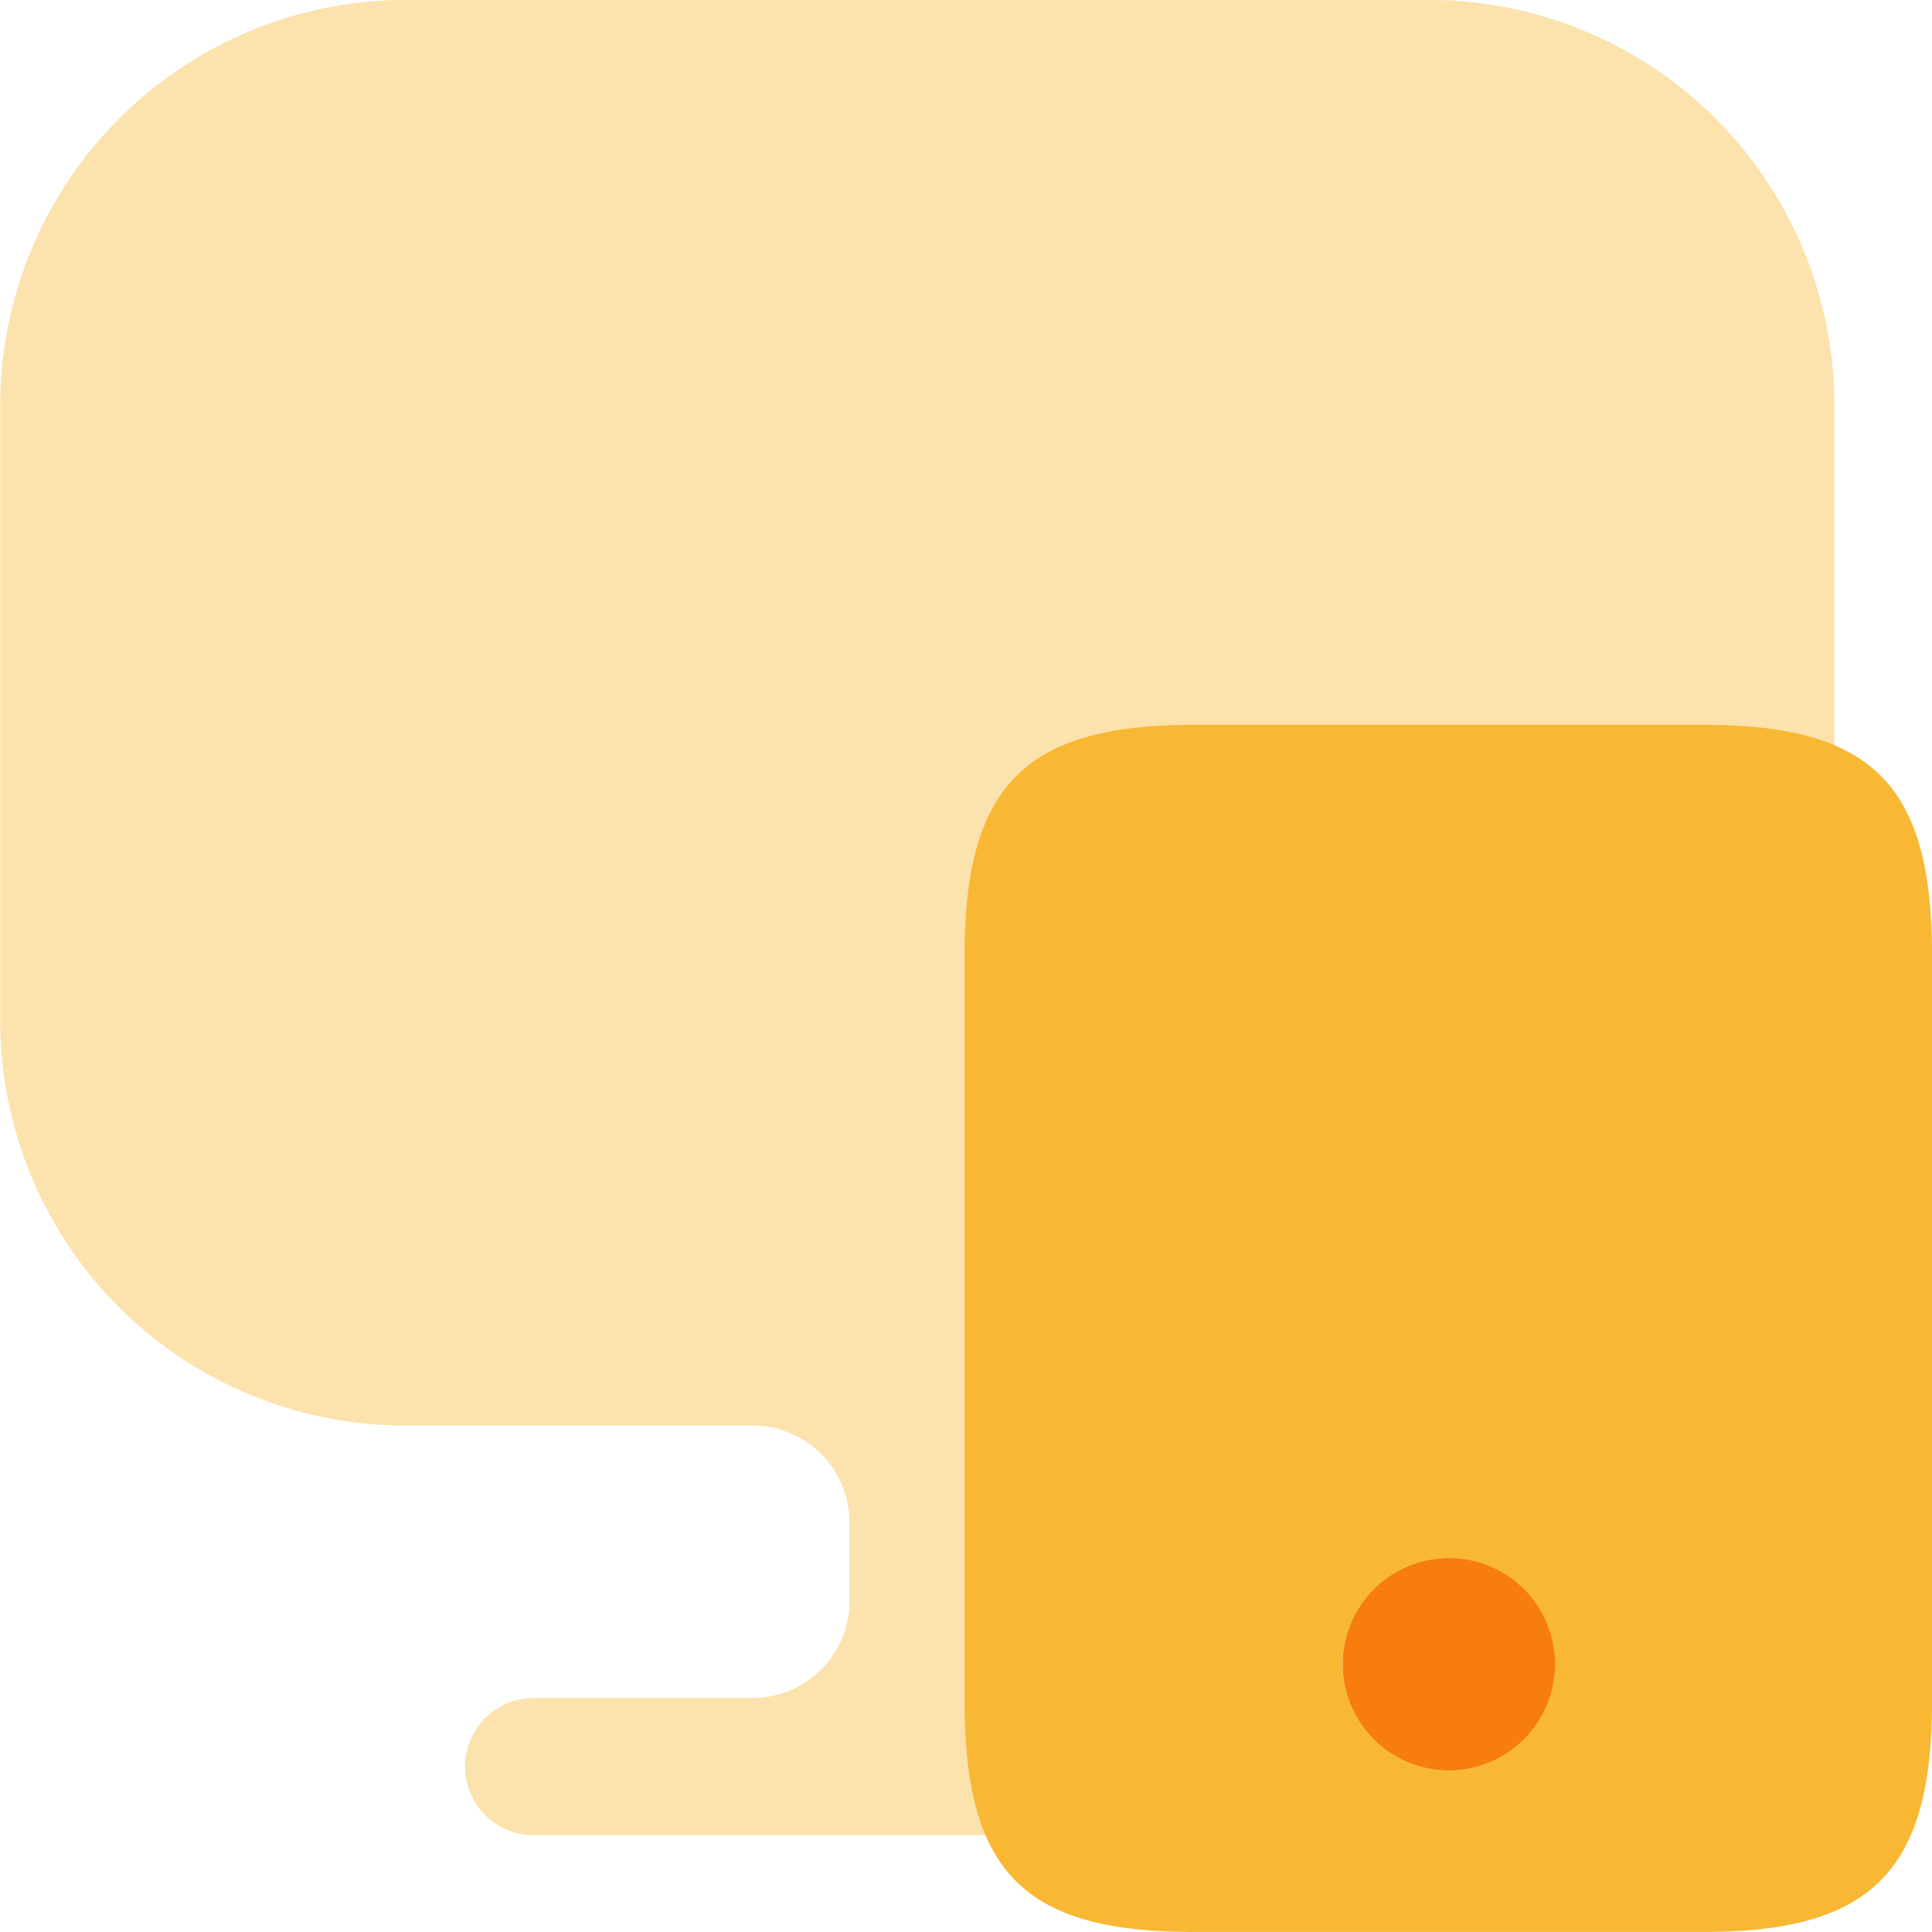 <svg xmlns="http://www.w3.org/2000/svg" width="40" height="40" viewBox="0 0 40 40">
  <defs>
    <clipPath id="clip-path">
      <rect id="사각형_19993" data-name="사각형 19993" width="40" height="40" transform="translate(1004 1626)" fill="#fff"/>
    </clipPath>
  </defs>
  <g id="lesson_class_present3" transform="translate(-1004 -1626)" clip-path="url(#clip-path)">
    <g id="monitor-mobbile-svgrepo-com" transform="translate(999.979 1621.998)">
      <path id="패스_19738" data-name="패스 19738" d="M33.616,4H12.425a8.4,8.4,0,0,0-8.4,8.384V25.132a8.382,8.382,0,0,0,8.384,8.384h7.2a2.007,2.007,0,0,1,2,2v1.641a2.007,2.007,0,0,1-2,2h-4.5a1.421,1.421,0,1,0,0,2.841H30.974a1.421,1.421,0,1,0,0-2.841h-4.5a2.007,2.007,0,0,1-2-2V35.517a2.007,2.007,0,0,1,2-2h7.143A8.382,8.382,0,0,0,42,25.132V12.386A8.394,8.394,0,0,0,33.616,4Z" fill="#f8b834" opacity="0.4"/>
      <path id="패스_19739" data-name="패스 19739" d="M39.3,19.009H28.714c-3.462,0-4.722,1.261-4.722,4.762V39.239c0,3.522,1.241,4.762,4.722,4.762H39.3c3.462,0,4.722-1.261,4.722-4.762V23.771C44.021,20.25,42.781,19.009,39.3,19.009Zm-5.283,21.65a2.2,2.2,0,1,1,2.2-2.2A2.195,2.195,0,0,1,34.017,40.659Z" fill="#f8b834"/>
      <path id="패스_19740" data-name="패스 19740" d="M36.218,38.459a2.2,2.2,0,1,1-2.2-2.2A2.195,2.195,0,0,1,36.218,38.459Z" fill="#f77d0d"/>
    </g>
  </g>
</svg>
